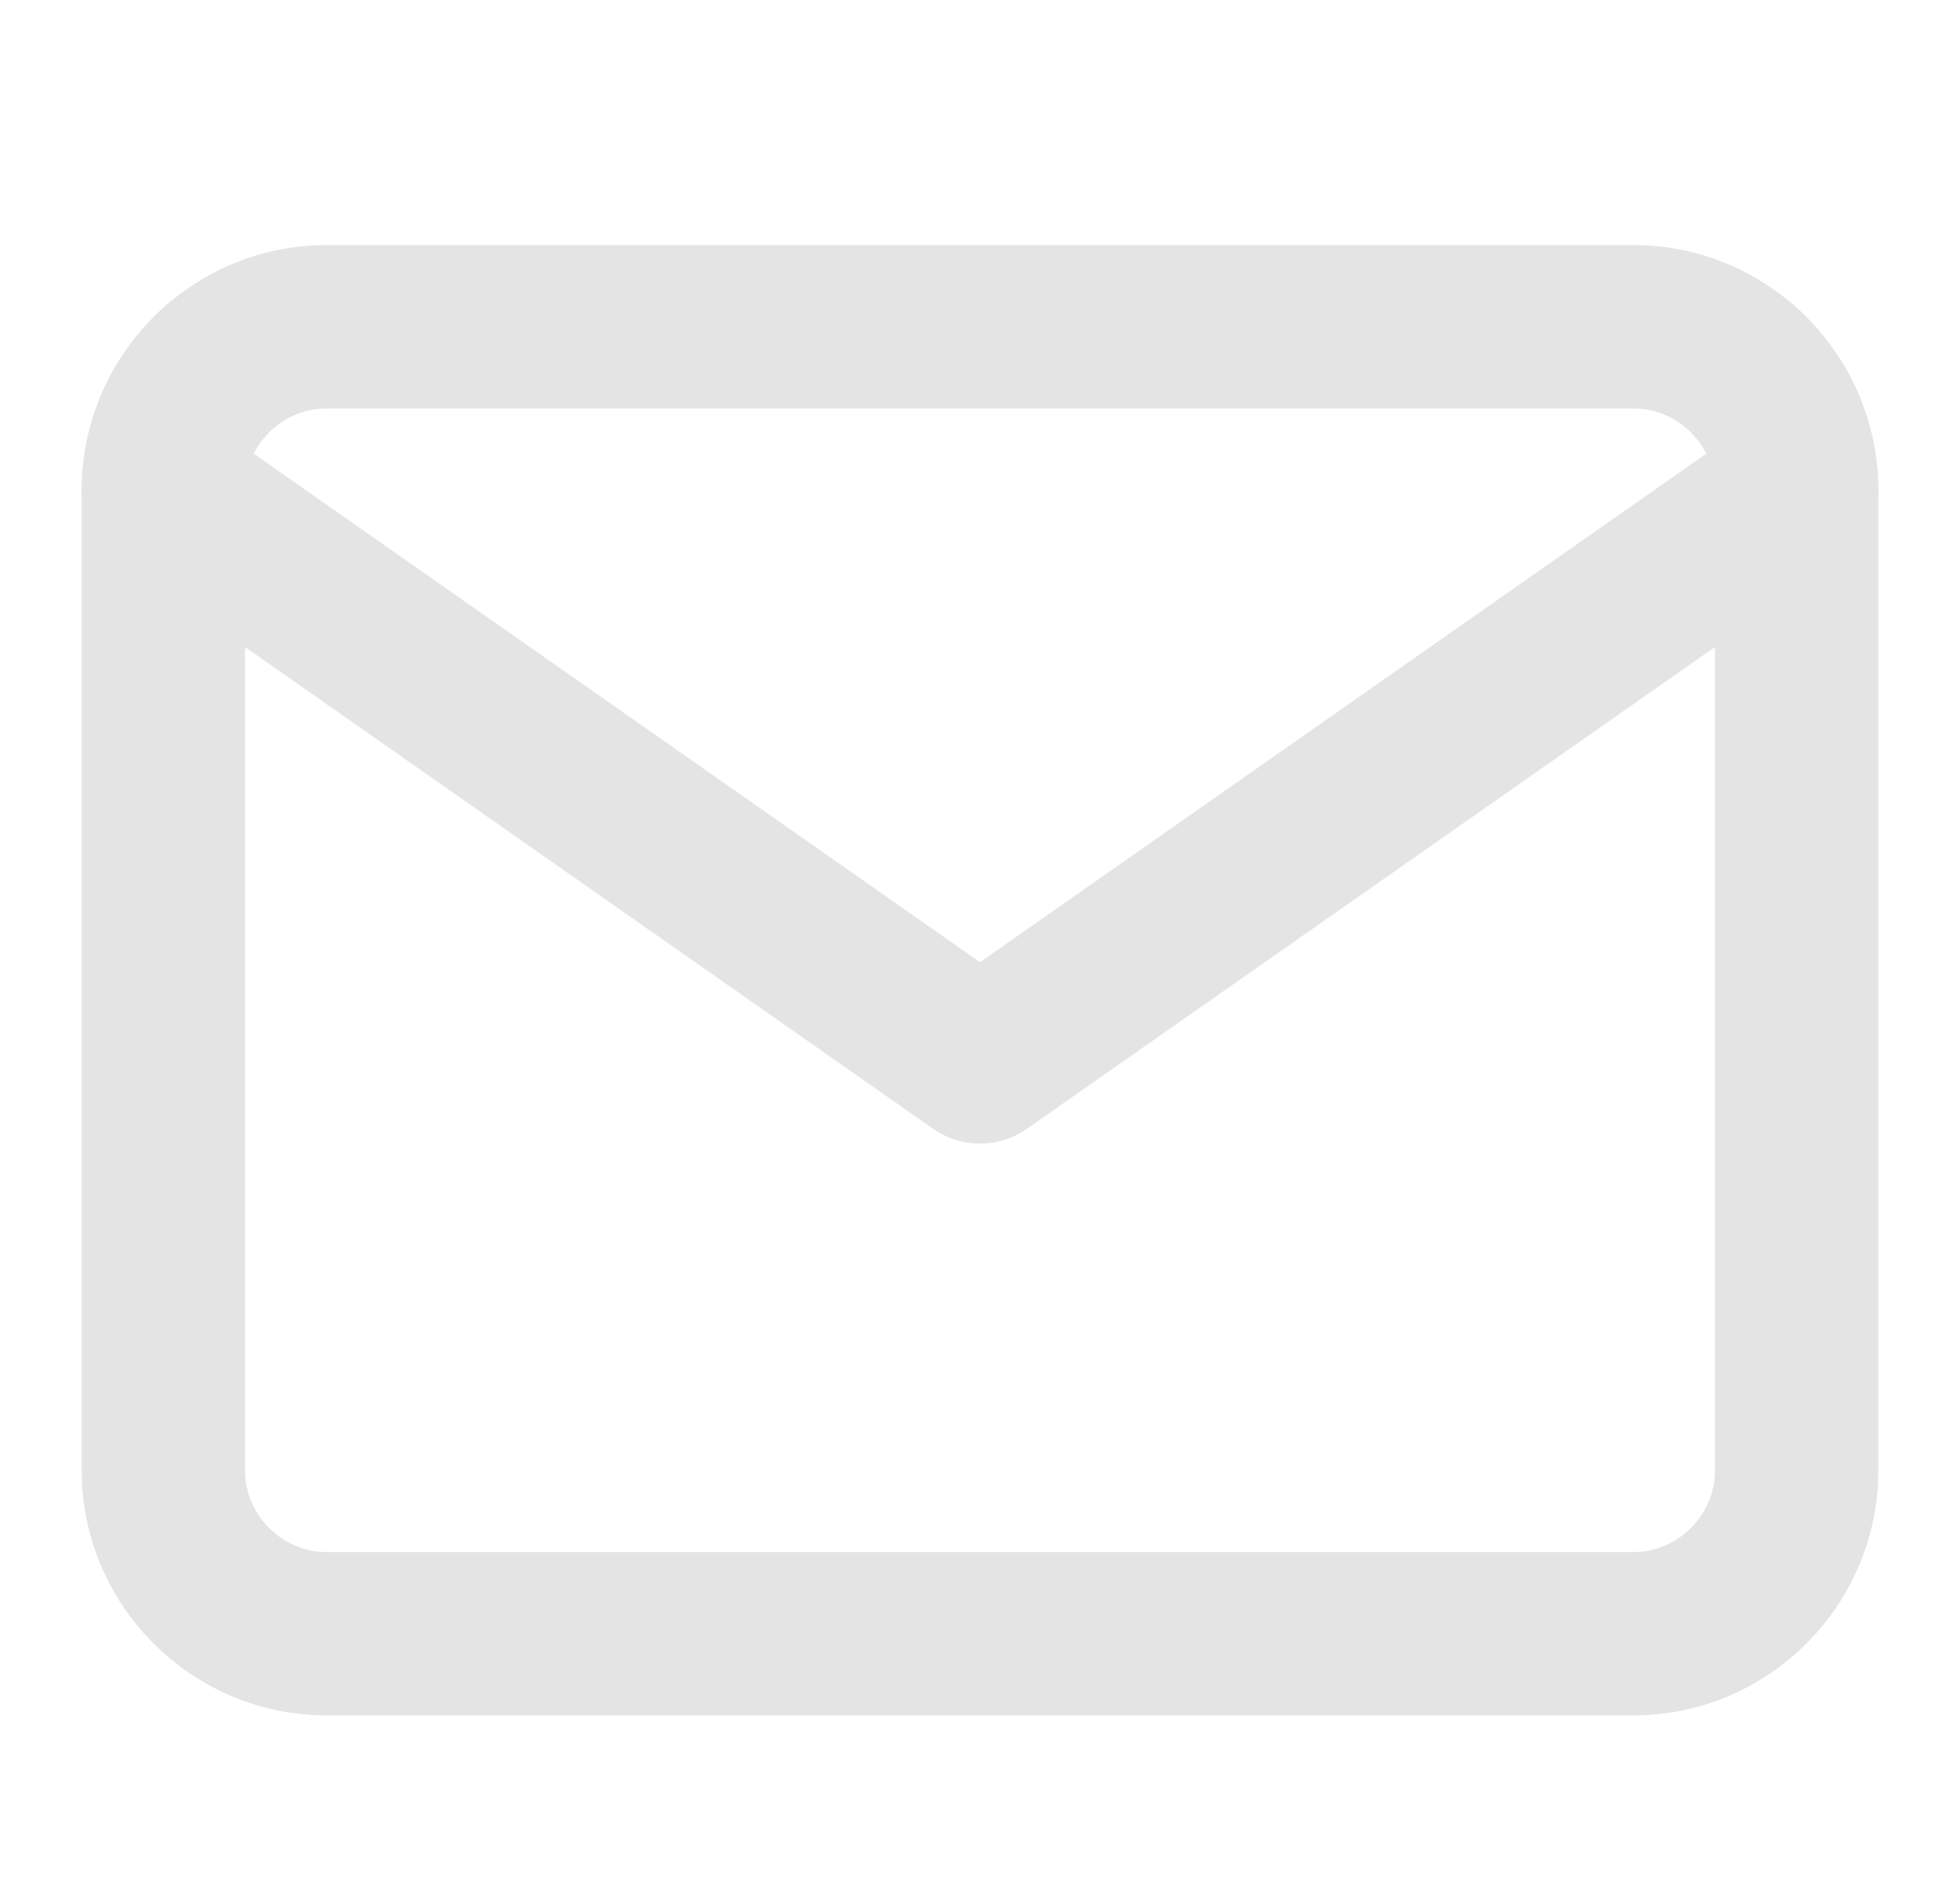 <svg width="279" height="271" viewBox="0 0 279 271" fill="none" xmlns="http://www.w3.org/2000/svg">
<path fill-rule="evenodd" clip-rule="evenodd" d="M46.5 58.125C40.133 58.125 34.875 63.383 34.875 69.75V209.25C34.875 215.617 40.133 220.875 46.5 220.875H232.5C238.867 220.875 244.125 215.617 244.125 209.25V69.75C244.125 63.383 238.867 58.125 232.5 58.125H46.5ZM11.625 69.75C11.625 50.542 27.292 34.875 46.5 34.875H232.5C251.708 34.875 267.375 50.542 267.375 69.75V209.25C267.375 228.458 251.708 244.125 232.5 244.125H46.5C27.292 244.125 11.625 228.458 11.625 209.25V69.75Z" fill="#E4E4E4"/>
<path fill-rule="evenodd" clip-rule="evenodd" d="M13.727 63.084C17.409 57.824 24.658 56.545 29.917 60.227L139.501 136.935L249.084 60.227C254.344 56.545 261.593 57.824 265.274 63.084C268.956 68.343 267.677 75.592 262.417 79.274L146.167 160.649C142.165 163.45 136.837 163.45 132.834 160.649L16.584 79.274C11.325 75.592 10.046 68.343 13.727 63.084Z" fill="#E4E4E4"/>
</svg>
